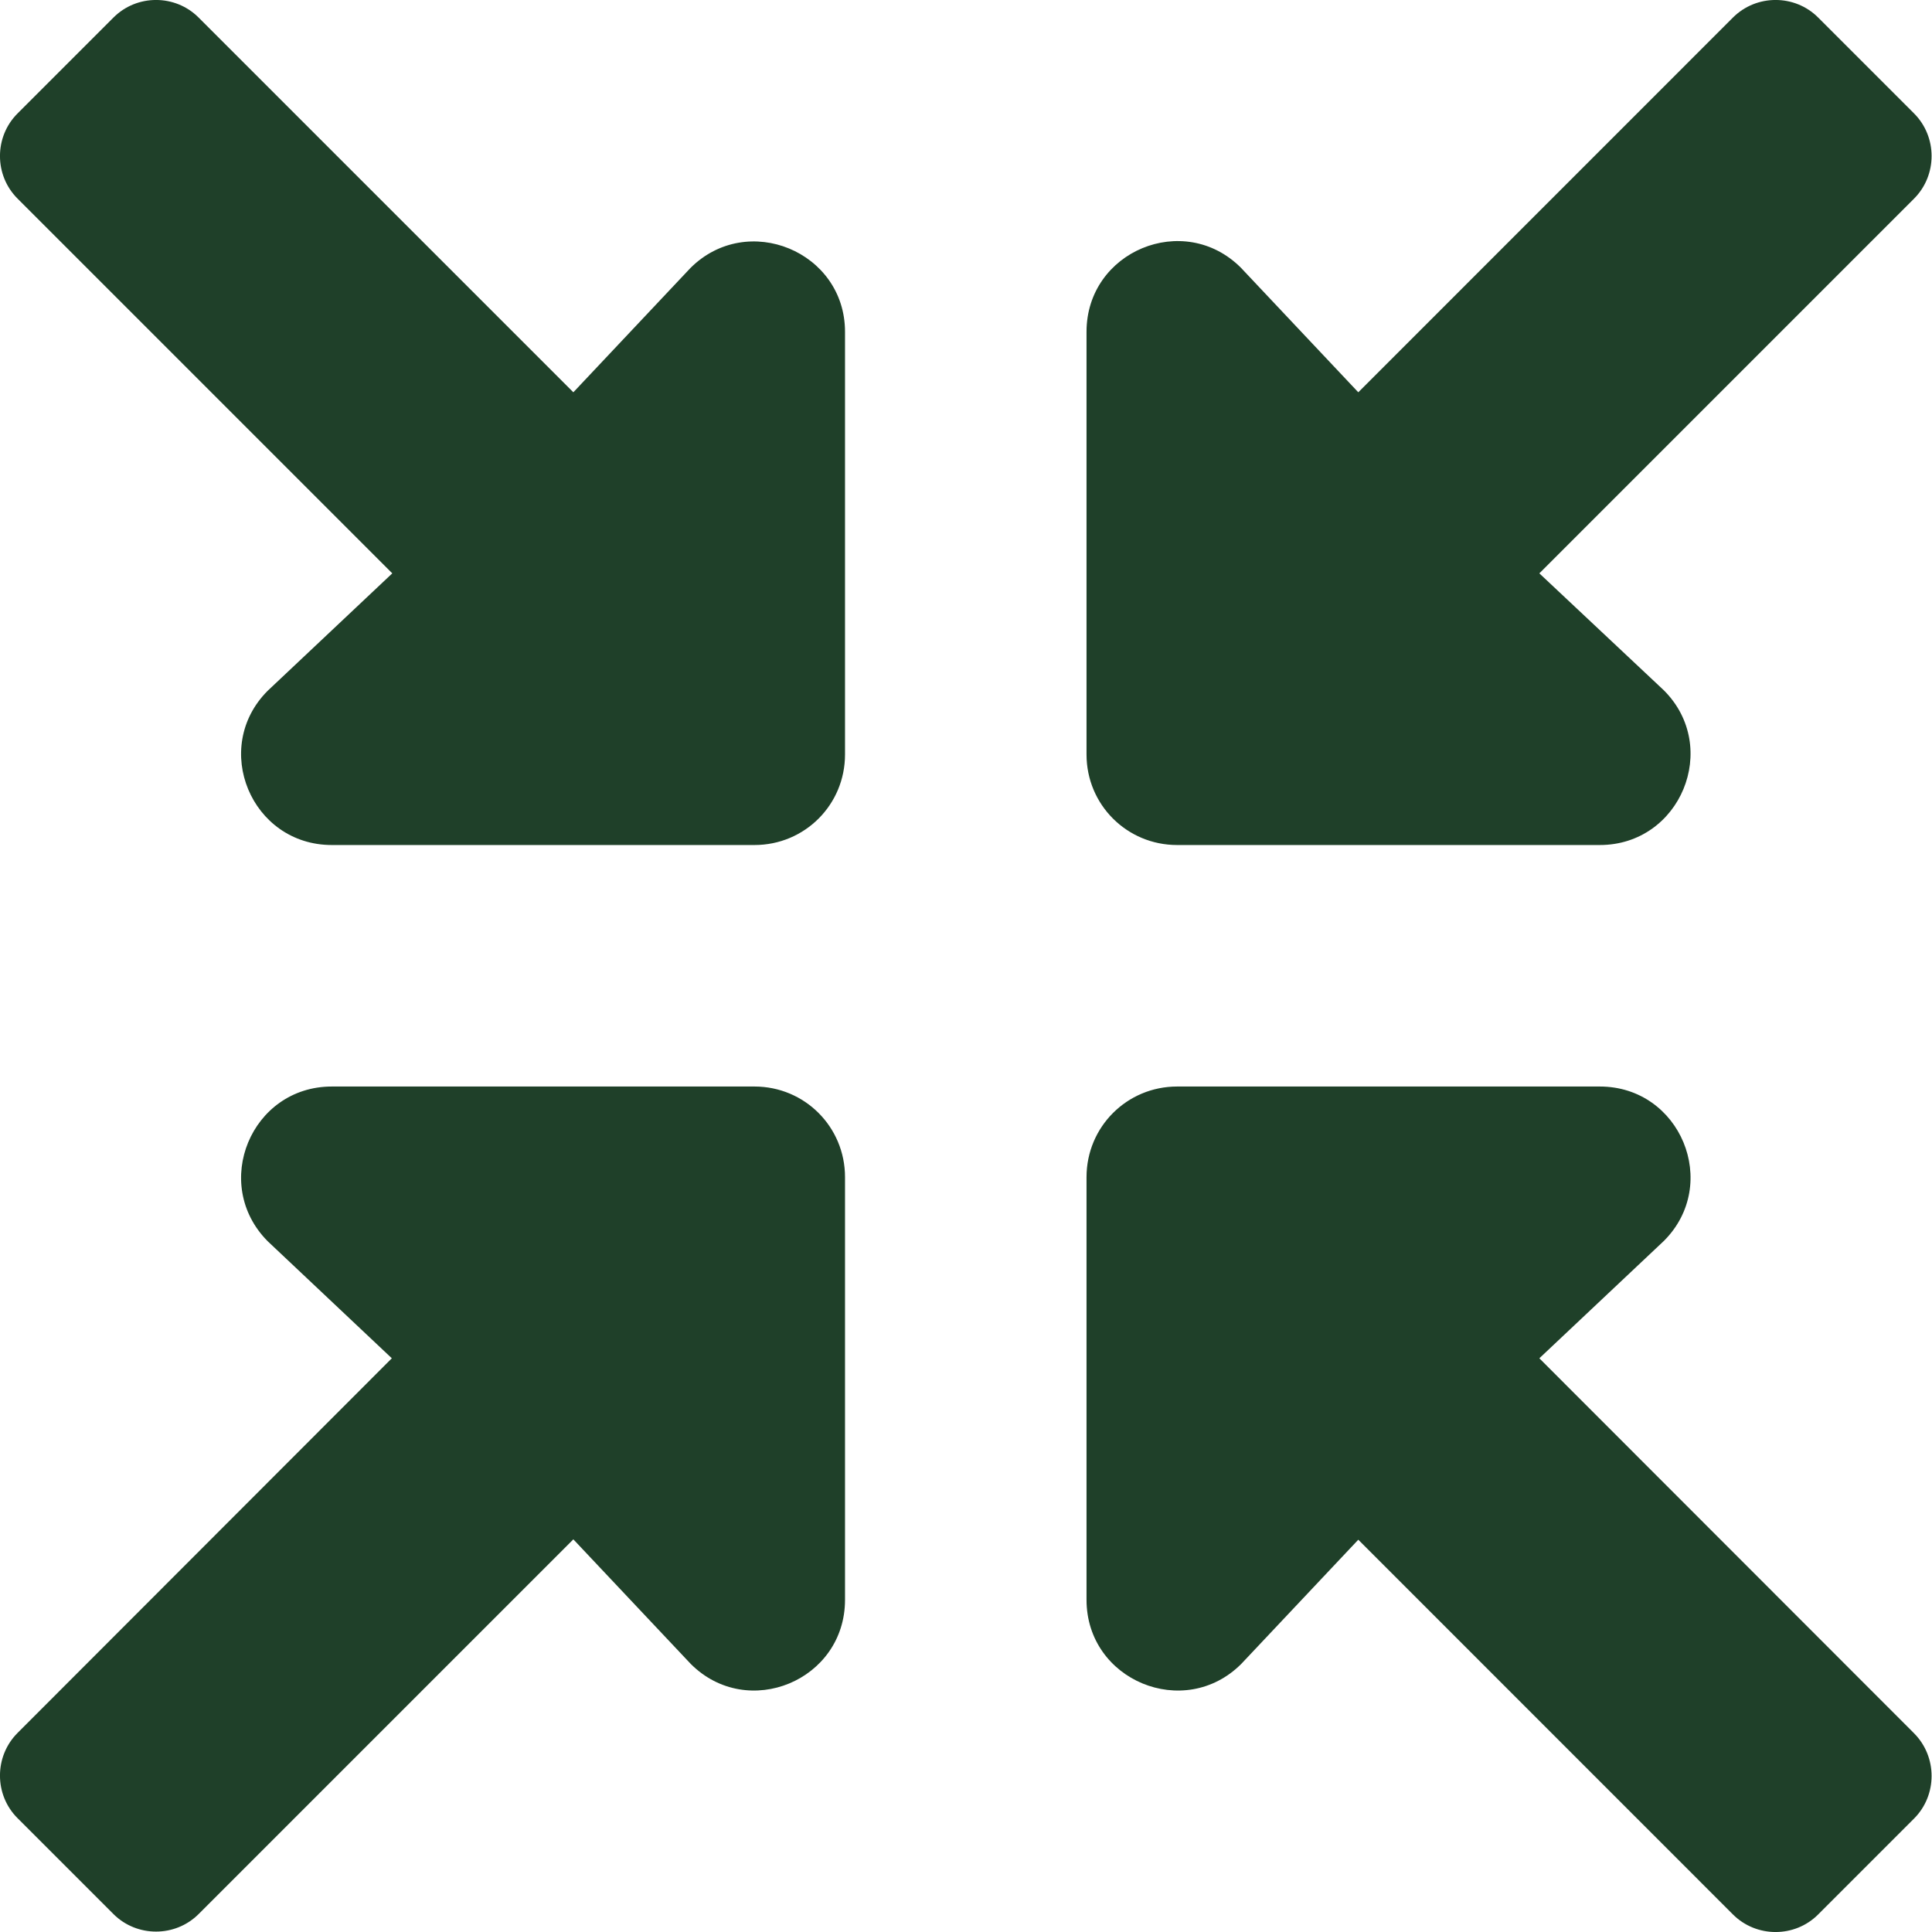 <svg xmlns="http://www.w3.org/2000/svg" fill="none" viewBox="0 0 21 21" height="21" width="21">
<g clip-path="url(#clip0_10200_120)">
<path fill="#1F4029" d="M8.201 11.81H3.607C2.73 11.81 2.291 12.869 2.91 13.492L4.259 14.764L0.191 18.836C-0.064 19.091 -0.064 19.509 0.191 19.763L1.233 20.805C1.487 21.059 1.905 21.059 2.159 20.805L6.232 16.732L7.508 18.086C8.127 18.705 9.185 18.266 9.185 17.389V12.795C9.185 12.249 8.747 11.81 8.201 11.81ZM12.795 9.185H17.389C18.266 9.185 18.705 8.123 18.086 7.504L16.732 6.232L20.805 2.159C21.059 1.905 21.059 1.487 20.805 1.233L19.763 0.191C19.509 -0.064 19.091 -0.064 18.836 0.191L14.764 4.264L13.488 2.91C12.869 2.291 11.81 2.73 11.81 3.607V8.201C11.81 8.747 12.249 9.185 12.795 9.185ZM16.732 14.764L18.086 13.488C18.705 12.869 18.266 11.81 17.389 11.81H12.795C12.249 11.81 11.81 12.249 11.81 12.795V17.389C11.81 18.266 12.873 18.705 13.492 18.086L14.764 16.736L18.836 20.809C19.091 21.064 19.509 21.064 19.763 20.809L20.805 19.767C21.059 19.513 21.059 19.095 20.805 18.84L16.732 14.764ZM7.504 2.914L6.232 4.264L2.159 0.191C1.905 -0.064 1.487 -0.064 1.233 0.191L0.191 1.233C-0.064 1.487 -0.064 1.905 0.191 2.159L4.264 6.232L2.91 7.508C2.291 8.127 2.73 9.185 3.607 9.185H8.201C8.747 9.185 9.185 8.747 9.185 8.201V3.607C9.185 2.734 8.123 2.295 7.504 2.914Z"></path>
</g>
<defs>
<clipPath id="clip0_10200_120">
<rect fill="white" height="21" width="21"></rect>
</clipPath>
</defs>
</svg>
